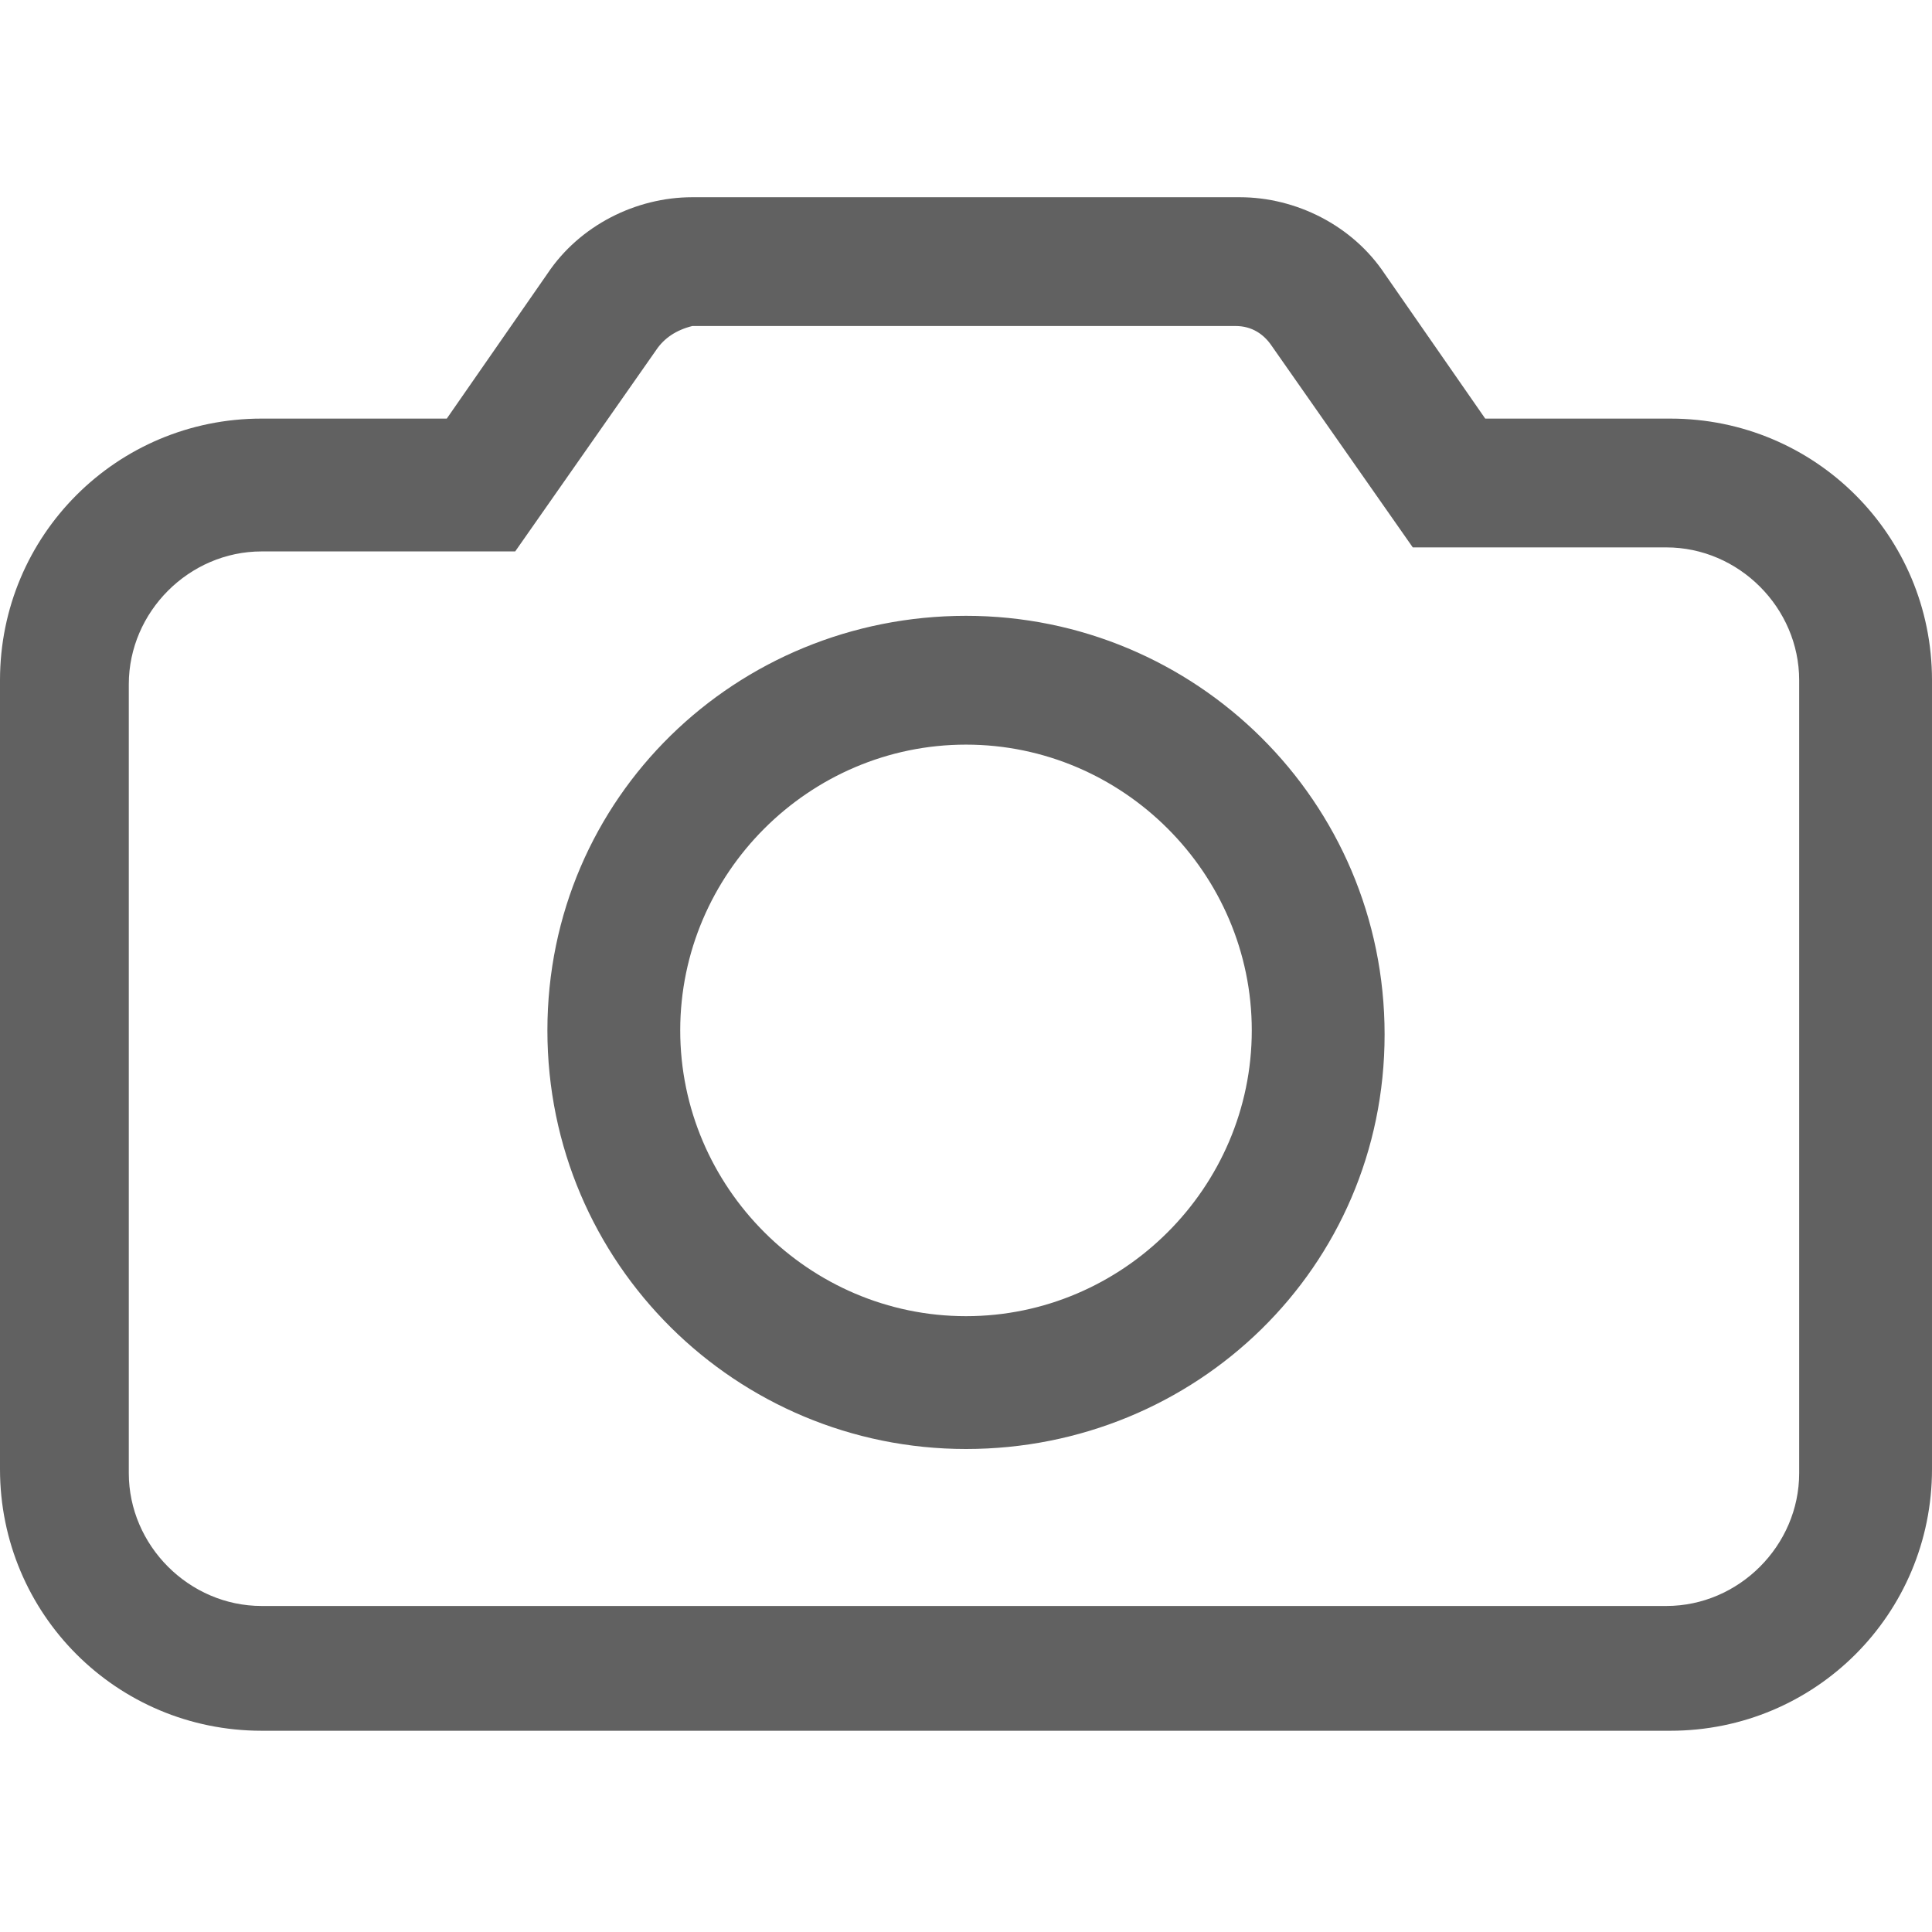 <?xml version="1.0" encoding="utf-8"?>
<!-- Generator: Adobe Illustrator 19.2.1, SVG Export Plug-In . SVG Version: 6.00 Build 0)  -->
<svg version="1.1" id="图层_1" xmlns="http://www.w3.org/2000/svg" xmlns:xlink="http://www.w3.org/1999/xlink" x="0px" y="0px"
	 viewBox="0 0 48 48" style="enable-background:new 0 0 48 48;" xml:space="preserve">
<style type="text/css">
	.st0{fill:#616161;}
	.st1{fill:none;}
</style>
<title>ic_camera</title>
<desc>Created with Sketch.</desc>
<g id="页面1">
	<g id="ic_camera">
		<path id="形状" class="st0" d="M16.3,8.7l-3.5,5H6.5c-1.8,0-3.3,1.5-3.3,3.3v19.6c0,1.8,1.5,3.3,3.3,3.3h34.9
			c1.8,0,3.3-1.5,3.3-3.3V16.9c0-1.8-1.5-3.3-3.3-3.3h-6.3l-3.5-5c-0.2-0.3-0.5-0.5-0.9-0.5H17.2C16.8,8.2,16.5,8.4,16.3,8.7z
			 M11.1,10.4l2.5-3.6c0.8-1.2,2.2-1.9,3.6-1.9h13.6c1.4,0,2.8,0.7,3.6,1.9l2.5,3.6h4.6c3.6,0,6.5,2.9,6.5,6.5v19.6
			c0,3.6-2.9,6.5-6.5,6.5H6.5c-3.6,0-6.5-2.9-6.5-6.5V16.9c0-3.6,2.9-6.5,6.5-6.5H11.1z M24,32.7c3.9,0,7.1-3.2,7.1-7.1
			s-3.2-7.1-7.1-7.1s-7.1,3.2-7.1,7.1S20.1,32.7,24,32.7z M24,36c-5.7,0-10.4-4.6-10.4-10.4S18.3,15.3,24,15.3s10.4,4.6,10.4,10.4
			S29.7,36,24,36z"/>
	</g>
</g>
<rect class="st1" width="48" height="48"/>
</svg>
